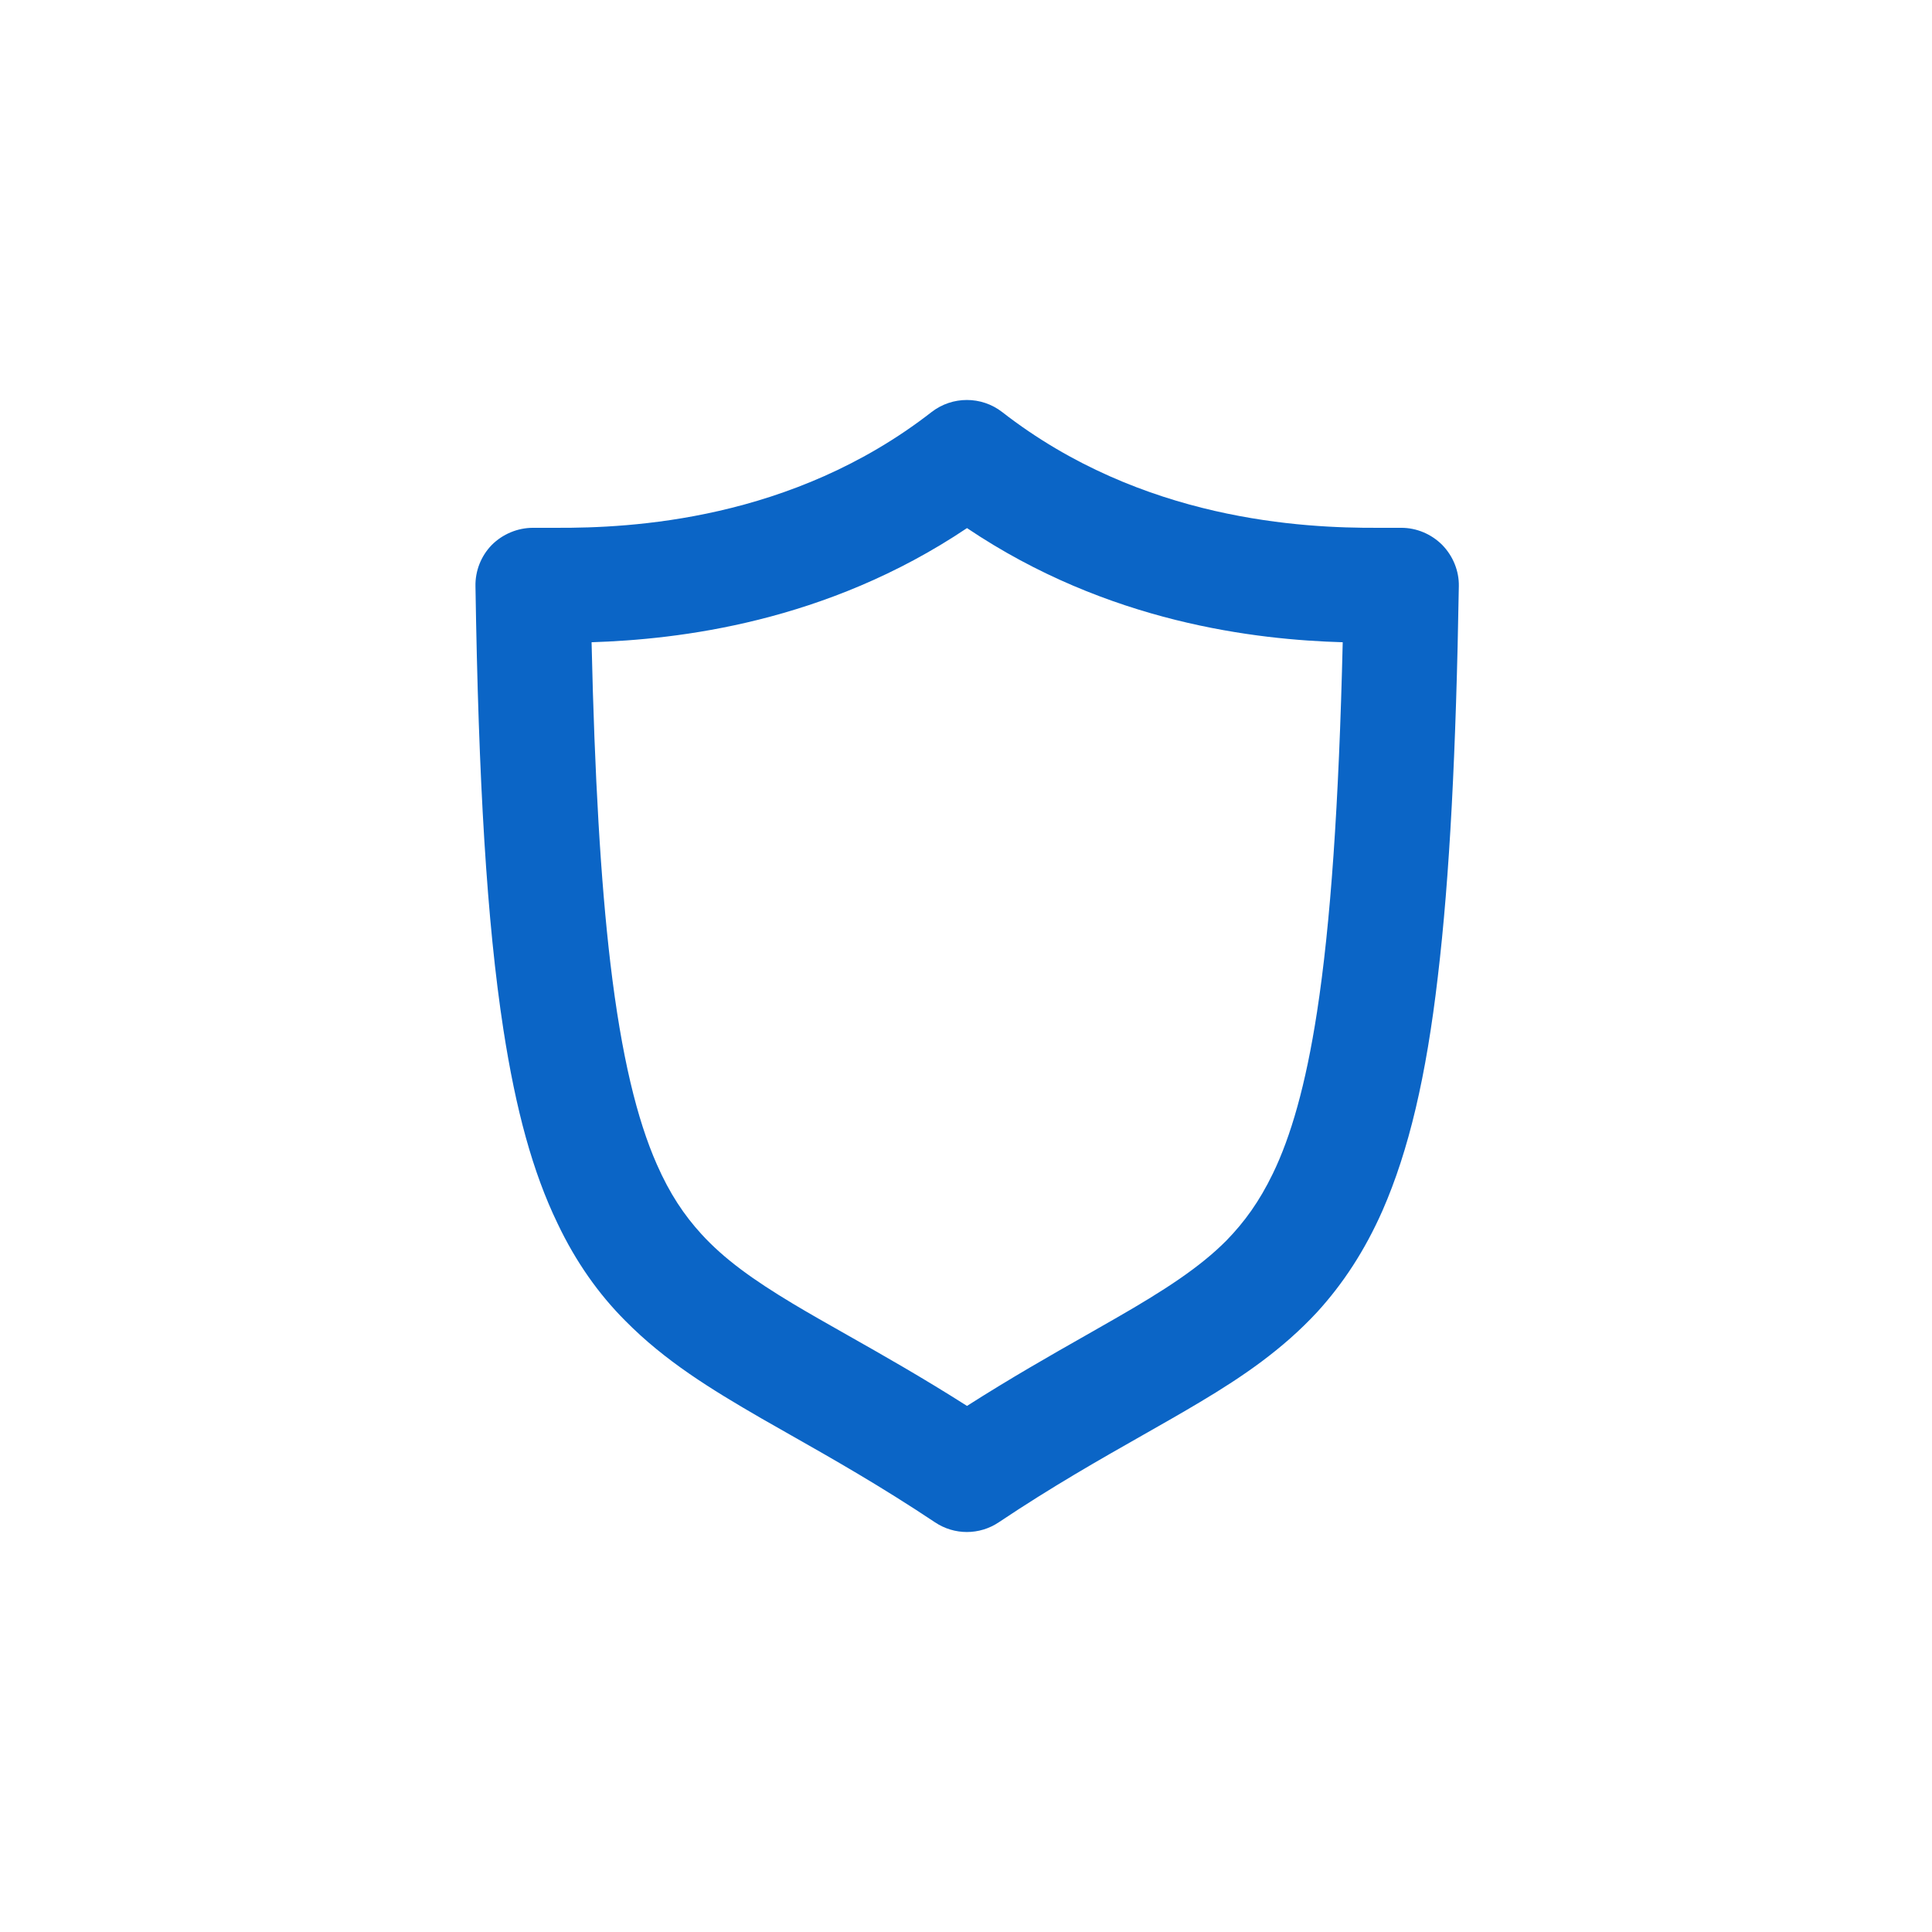<svg width="512" height="512" viewBox="0 0 512 512" fill="none" xmlns="http://www.w3.org/2000/svg">
<rect x="0" y="0" width="512" height="512" fill="#333333" stroke="none"/>
<rect y="512" width="512" height="512" transform="rotate(-90 0 512)" fill="white"/>
<path fill-rule="evenodd" clip-rule="evenodd" d="M382.211 144.418C379.353 141.561 375.47 139.876 371.367 139.876H364.993C345.505 139.95 302.645 138.046 265.573 109.186C260.078 104.938 252.384 104.938 246.89 109.186C209.817 138.046 166.958 139.95 147.543 139.876H141.242C137.139 139.876 133.182 141.561 130.325 144.418C127.468 147.348 125.929 151.303 126.003 155.331C126.808 207.044 129.006 244.326 133.402 272.819C136.699 294.134 141.168 310.614 147.762 324.238C152.598 334.419 158.679 342.989 165.712 350.021C176.263 360.715 188.352 368.113 201.758 375.878C204.198 377.277 206.69 378.691 209.242 380.138C220.716 386.645 233.384 393.831 247.769 403.419C252.898 406.86 259.565 406.86 264.693 403.419C278.861 393.942 291.363 386.844 302.734 380.388L302.77 380.368C308.086 377.349 313.154 374.471 318.03 371.556C329.46 364.744 339.936 357.566 349.094 347.677C355.908 340.206 361.696 331.417 366.385 320.796C373.345 304.901 377.961 285.272 381.038 258.829C384.189 232.387 385.874 198.987 386.606 155.331C386.68 151.303 385.067 147.348 382.211 144.418ZM349.021 268.204C346.018 287.688 342.061 301.238 337.299 311.054C333.709 318.452 329.826 323.799 325.063 328.706C317.957 335.885 308.432 342.037 295.538 349.435C293.009 350.894 290.36 352.401 287.591 353.974L287.561 353.991C278.384 359.206 267.908 365.16 256.267 372.582C244.396 365.028 233.757 359.008 224.464 353.75L224.434 353.733C219.23 350.788 214.448 348.082 210.111 345.48C199.633 339.181 191.941 333.688 185.86 327.021C181.318 322.041 177.508 316.401 174.064 308.564C168.863 296.771 164.686 279.998 161.755 255.24C159.191 233.486 157.58 205.799 156.774 170.201C179.56 169.468 218.83 165.073 256.267 139.95C293.706 165.147 332.976 169.541 355.835 170.201C354.81 213.27 352.611 244.912 349.021 268.204Z" fill="#0B65C6"/>
</svg>
